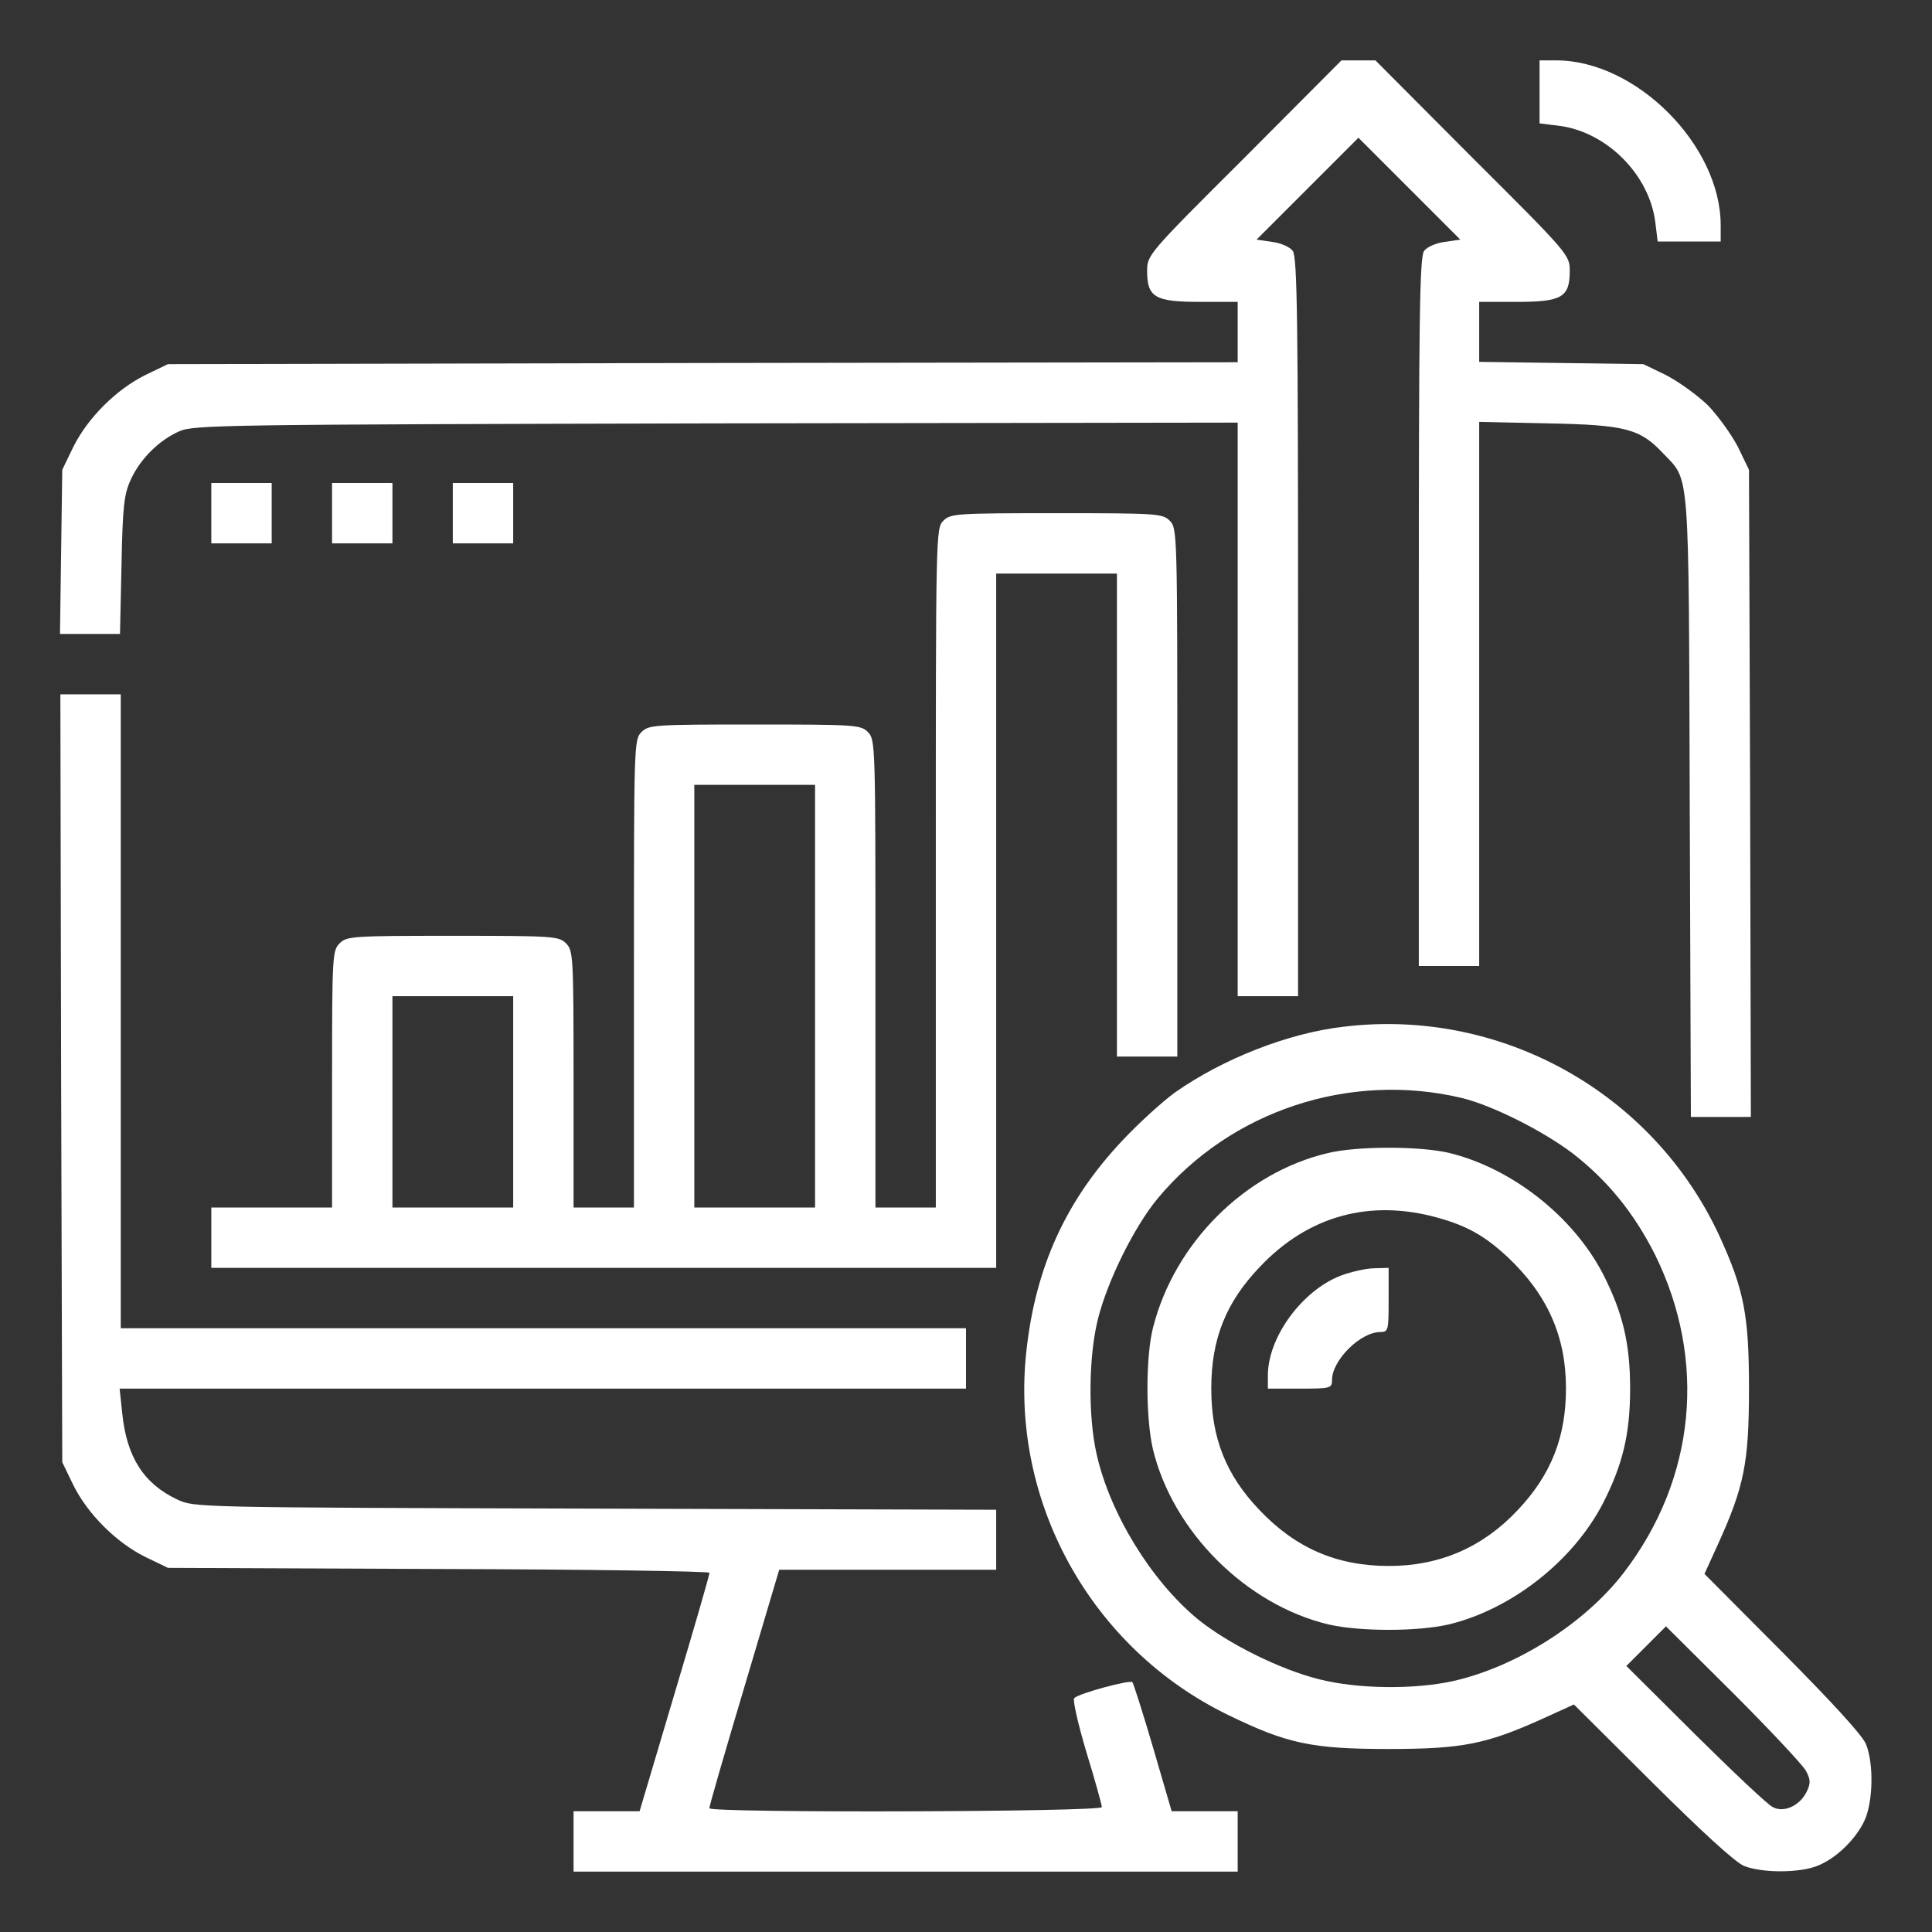 <svg version="1.0" xmlns="http://www.w3.org/2000/svg" fill="#fff" width="55" height="55" viewBox="0 0 512 512"
     preserveAspectRatio="xMidYMid meet">
    <rect x="0" y="0" width="512" height="512" fill="#333333" stroke="none"/>
    <g transform="translate(0,512) scale(0.1,-0.1)" stroke="none">
        <path d="M3298 4702 c-256 -255 -258 -258 -258 -300 0 -70 21 -82 140 -82 l100 0 0 -80 0 -80 -1417 -2 -1418 -3 -60 -29 c-77 -38 -153 -114 -191 -191 l-29 -60 -3 -217 -3 -218 79 0 80 0 4 183 c3 158 7 188 25 227 25 54 74 103 128 127 38 17 116 18 1423 21 l1382 2 0 -760 0 -760 80 0 80 0 0 978 c0 808 -2 981 -14 997 -7 10 -31 21 -55 24 l-41 6 135 135 135 135 135 -135 135 -135 -41 -6 c-24 -3 -48 -14 -55 -24 -12 -16 -14 -183 -14 -957 l0 -938 80 0 80 0 0 721 0 721 183 -4 c204 -4 243 -14 304 -79 72 -76 68 -22 71 -936 l3 -823 80 0 79 0 -2 858 -3 857 -29 60 c-17 33 -53 83 -80 111 -28 27 -78 63 -111 80 l-60 29 -217 3 -218 3 0 80 0 79 100 0 c119 0 140 12 140 82 0 42 -2 45 -258 300 l-257 258 -45 0 -45 0 -257 -258z"></path>
        <path d="M4080 4876 l0 -83 49 -6 c128 -15 243 -130 258 -258 l6 -49 83 0 84 0 0 43 c0 212 -224 437 -436 437 l-44 0 0 -84z"></path>
        <path d="M560 3760 l0 -80 80 0 80 0 0 80 0 80 -80 0 -80 0 0 -80z"></path>
        <path d="M880 3760 l0 -80 80 0 80 0 0 80 0 80 -80 0 -80 0 0 -80z"></path>
        <path d="M1200 3760 l0 -80 80 0 80 0 0 80 0 80 -80 0 -80 0 0 -80z"></path>
        <path d="M2500 3740 c-20 -20 -20 -33 -20 -920 l0 -900 -80 0 -80 0 0 620 c0 607 0 620 -20 640 -19 19 -33 20 -300 20 -267 0 -281 -1 -300 -20 -20 -20 -20 -33 -20 -640 l0 -620 -80 0 -80 0 0 340 c0 327 -1 341 -20 360 -19 19 -33 20 -300 20 -267 0 -281 -1 -300 -20 -19 -19 -20 -33 -20 -360 l0 -340 -160 0 -160 0 0 -80 0 -80 1040 0 1040 0 0 920 0 920 160 0 160 0 0 -640 0 -640 80 0 80 0 0 700 c0 687 0 700 -20 720 -19 19 -33 20 -300 20 -267 0 -281 -1 -300 -20z m-340 -1260 l0 -560 -160 0 -160 0 0 560 0 560 160 0 160 0 0 -560z m-800 -280 l0 -280 -160 0 -160 0 0 280 0 280 160 0 160 0 0 -280z"></path>
        <path d="M162 2263 l3 -1018 29 -60 c38 -77 114 -153 191 -191 l60 -29 718 -3 c394 -1 717 -6 717 -10 1 -4 -41 -148 -92 -319 l-93 -313 -87 0 -88 0 0 -80 0 -80 880 0 880 0 0 80 0 80 -87 0 -88 0 -49 168 c-27 92 -52 170 -55 174 -6 7 -140 -29 -154 -42 -5 -4 10 -69 32 -143 23 -75 41 -140 41 -146 0 -13 -1040 -16 -1040 -3 -1 4 41 148 92 319 l93 313 288 0 287 0 0 80 0 79 -1063 3 c-1059 3 -1062 3 -1107 24 -89 42 -134 112 -146 228 l-7 66 1122 0 1121 0 0 80 0 80 -1120 0 -1120 0 0 840 0 840 -80 0 -80 0 2 -1017z"></path>
        <path d="M3560 2399 c-147 -17 -319 -85 -446 -174 -33 -24 -96 -81 -140 -128 -149 -158 -230 -335 -254 -558 -44 -399 172 -788 535 -964 156 -76 222 -90 425 -90 197 0 260 13 412 82 l79 36 207 -206 c133 -132 220 -212 244 -222 48 -19 148 -19 196 1 49 20 100 70 123 119 23 50 25 151 4 203 -10 24 -90 111 -222 244 l-206 207 36 79 c69 152 82 215 82 412 0 195 -13 262 -79 406 -176 379 -579 604 -996 553z m315 -189 c81 -20 214 -87 292 -146 93 -72 163 -158 219 -269 138 -280 108 -594 -83 -843 -103 -134 -284 -249 -452 -287 -104 -23 -255 -21 -356 5 -104 26 -244 96 -322 160 -123 102 -232 280 -267 437 -23 102 -21 260 4 359 26 102 96 243 158 318 194 233 510 337 807 266z m911 -1783 c12 -23 13 -32 2 -55 -18 -37 -60 -57 -90 -41 -13 6 -105 93 -205 192 l-183 182 52 52 53 53 178 -177 c98 -98 185 -191 193 -206z"></path>
        <path d="M3518 2064 c-219 -52 -405 -238 -462 -461 -20 -77 -20 -238 -1 -322 52 -219 247 -414 466 -466 82 -19 236 -19 318 0 166 40 329 167 409 321 52 102 72 183 72 304 0 121 -20 202 -72 304 -80 154 -243 281 -409 321 -79 18 -244 18 -321 -1z m292 -171 c79 -22 126 -49 186 -105 105 -99 154 -210 154 -347 0 -129 -39 -229 -128 -323 -92 -98 -206 -148 -341 -148 -138 0 -247 47 -343 148 -89 93 -128 191 -128 322 0 132 39 229 129 323 128 135 291 180 471 130z"></path>
        <path d="M3552 1739 c-102 -40 -192 -163 -192 -264 l0 -35 85 0 c81 0 85 1 85 23 0 52 75 127 128 127 21 0 22 4 22 85 l0 85 -37 -1 c-21 0 -62 -9 -91 -20z"></path>
    </g>
</svg>